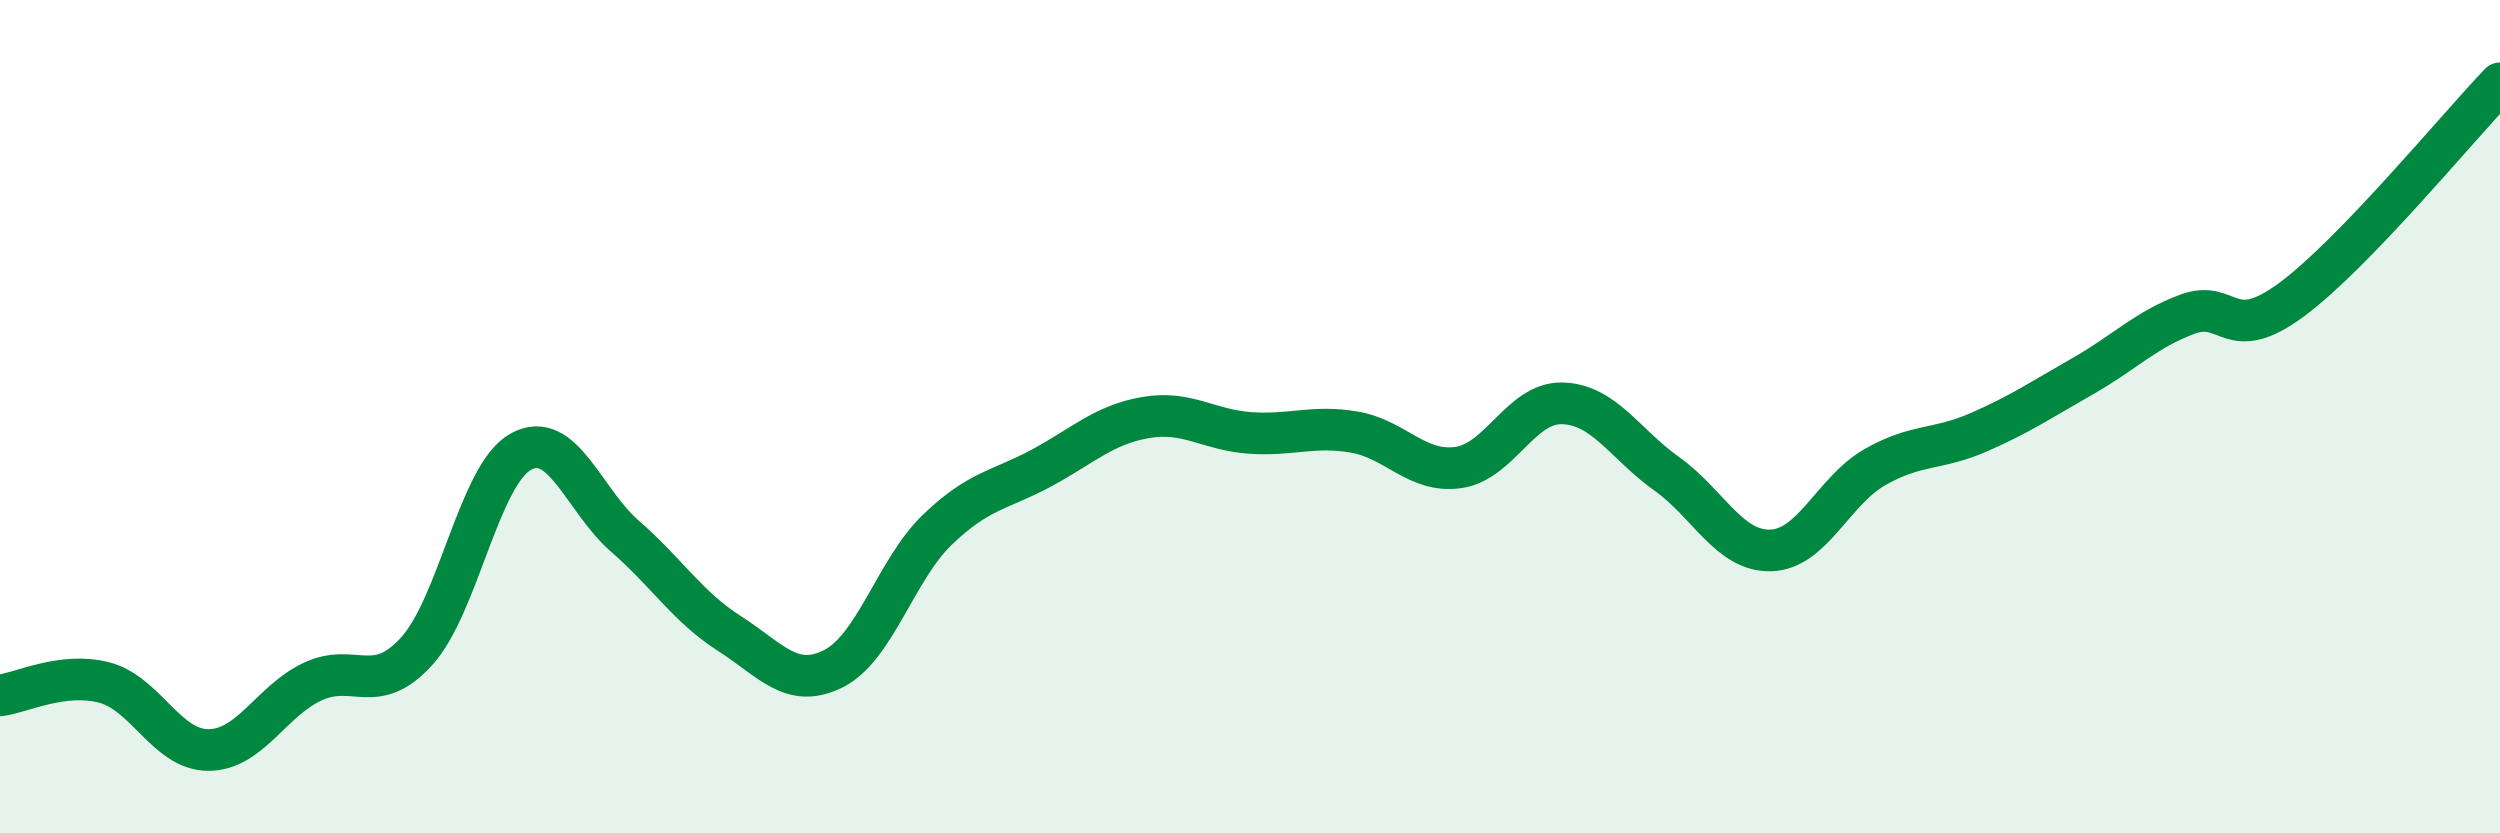 
    <svg width="60" height="20" viewBox="0 0 60 20" xmlns="http://www.w3.org/2000/svg">
      <path
        d="M 0,16.69 C 0.5,16.63 1.5,16.12 2.5,16.38 C 3.5,16.64 4,18 5,18 C 6,18 6.5,16.83 7.5,16.36 C 8.5,15.89 9,16.73 10,15.63 C 11,14.53 11.5,11.39 12.5,10.84 C 13.5,10.29 14,12 15,12.87 C 16,13.74 16.5,14.56 17.5,15.2 C 18.5,15.84 19,16.55 20,16.05 C 21,15.55 21.5,13.67 22.5,12.71 C 23.5,11.75 24,11.77 25,11.23 C 26,10.69 26.5,10.19 27.5,10.02 C 28.5,9.85 29,10.32 30,10.39 C 31,10.46 31.5,10.2 32.5,10.37 C 33.5,10.54 34,11.36 35,11.22 C 36,11.08 36.5,9.65 37.5,9.68 C 38.5,9.71 39,10.66 40,11.37 C 41,12.08 41.5,13.24 42.5,13.21 C 43.5,13.18 44,11.78 45,11.21 C 46,10.64 46.5,10.81 47.5,10.37 C 48.5,9.93 49,9.59 50,9.02 C 51,8.45 51.5,7.91 52.5,7.54 C 53.5,7.17 53.5,8.3 55,7.19 C 56.5,6.08 59,3.04 60,2L60 20L0 20Z"
        fill="#008740"
        opacity="0.1"
        stroke-linecap="round"
        stroke-linejoin="round"
      />
      <path
        d="M 0,16.69 C 0.5,16.63 1.5,16.12 2.5,16.38 C 3.5,16.64 4,18 5,18 C 6,18 6.5,16.83 7.5,16.36 C 8.5,15.89 9,16.73 10,15.63 C 11,14.53 11.5,11.39 12.5,10.84 C 13.5,10.29 14,12 15,12.87 C 16,13.74 16.5,14.56 17.5,15.2 C 18.5,15.84 19,16.55 20,16.05 C 21,15.55 21.5,13.67 22.5,12.71 C 23.5,11.75 24,11.77 25,11.23 C 26,10.69 26.5,10.19 27.5,10.02 C 28.5,9.85 29,10.32 30,10.39 C 31,10.46 31.5,10.2 32.5,10.37 C 33.5,10.54 34,11.36 35,11.22 C 36,11.08 36.5,9.65 37.5,9.68 C 38.5,9.71 39,10.66 40,11.37 C 41,12.08 41.5,13.24 42.5,13.21 C 43.5,13.18 44,11.78 45,11.21 C 46,10.64 46.5,10.81 47.5,10.37 C 48.5,9.93 49,9.59 50,9.02 C 51,8.45 51.5,7.91 52.5,7.54 C 53.5,7.17 53.5,8.3 55,7.19 C 56.5,6.08 59,3.04 60,2"
        stroke="#008740"
        stroke-width="1"
        fill="none"
        stroke-linecap="round"
        stroke-linejoin="round"
      />
    </svg>
  
